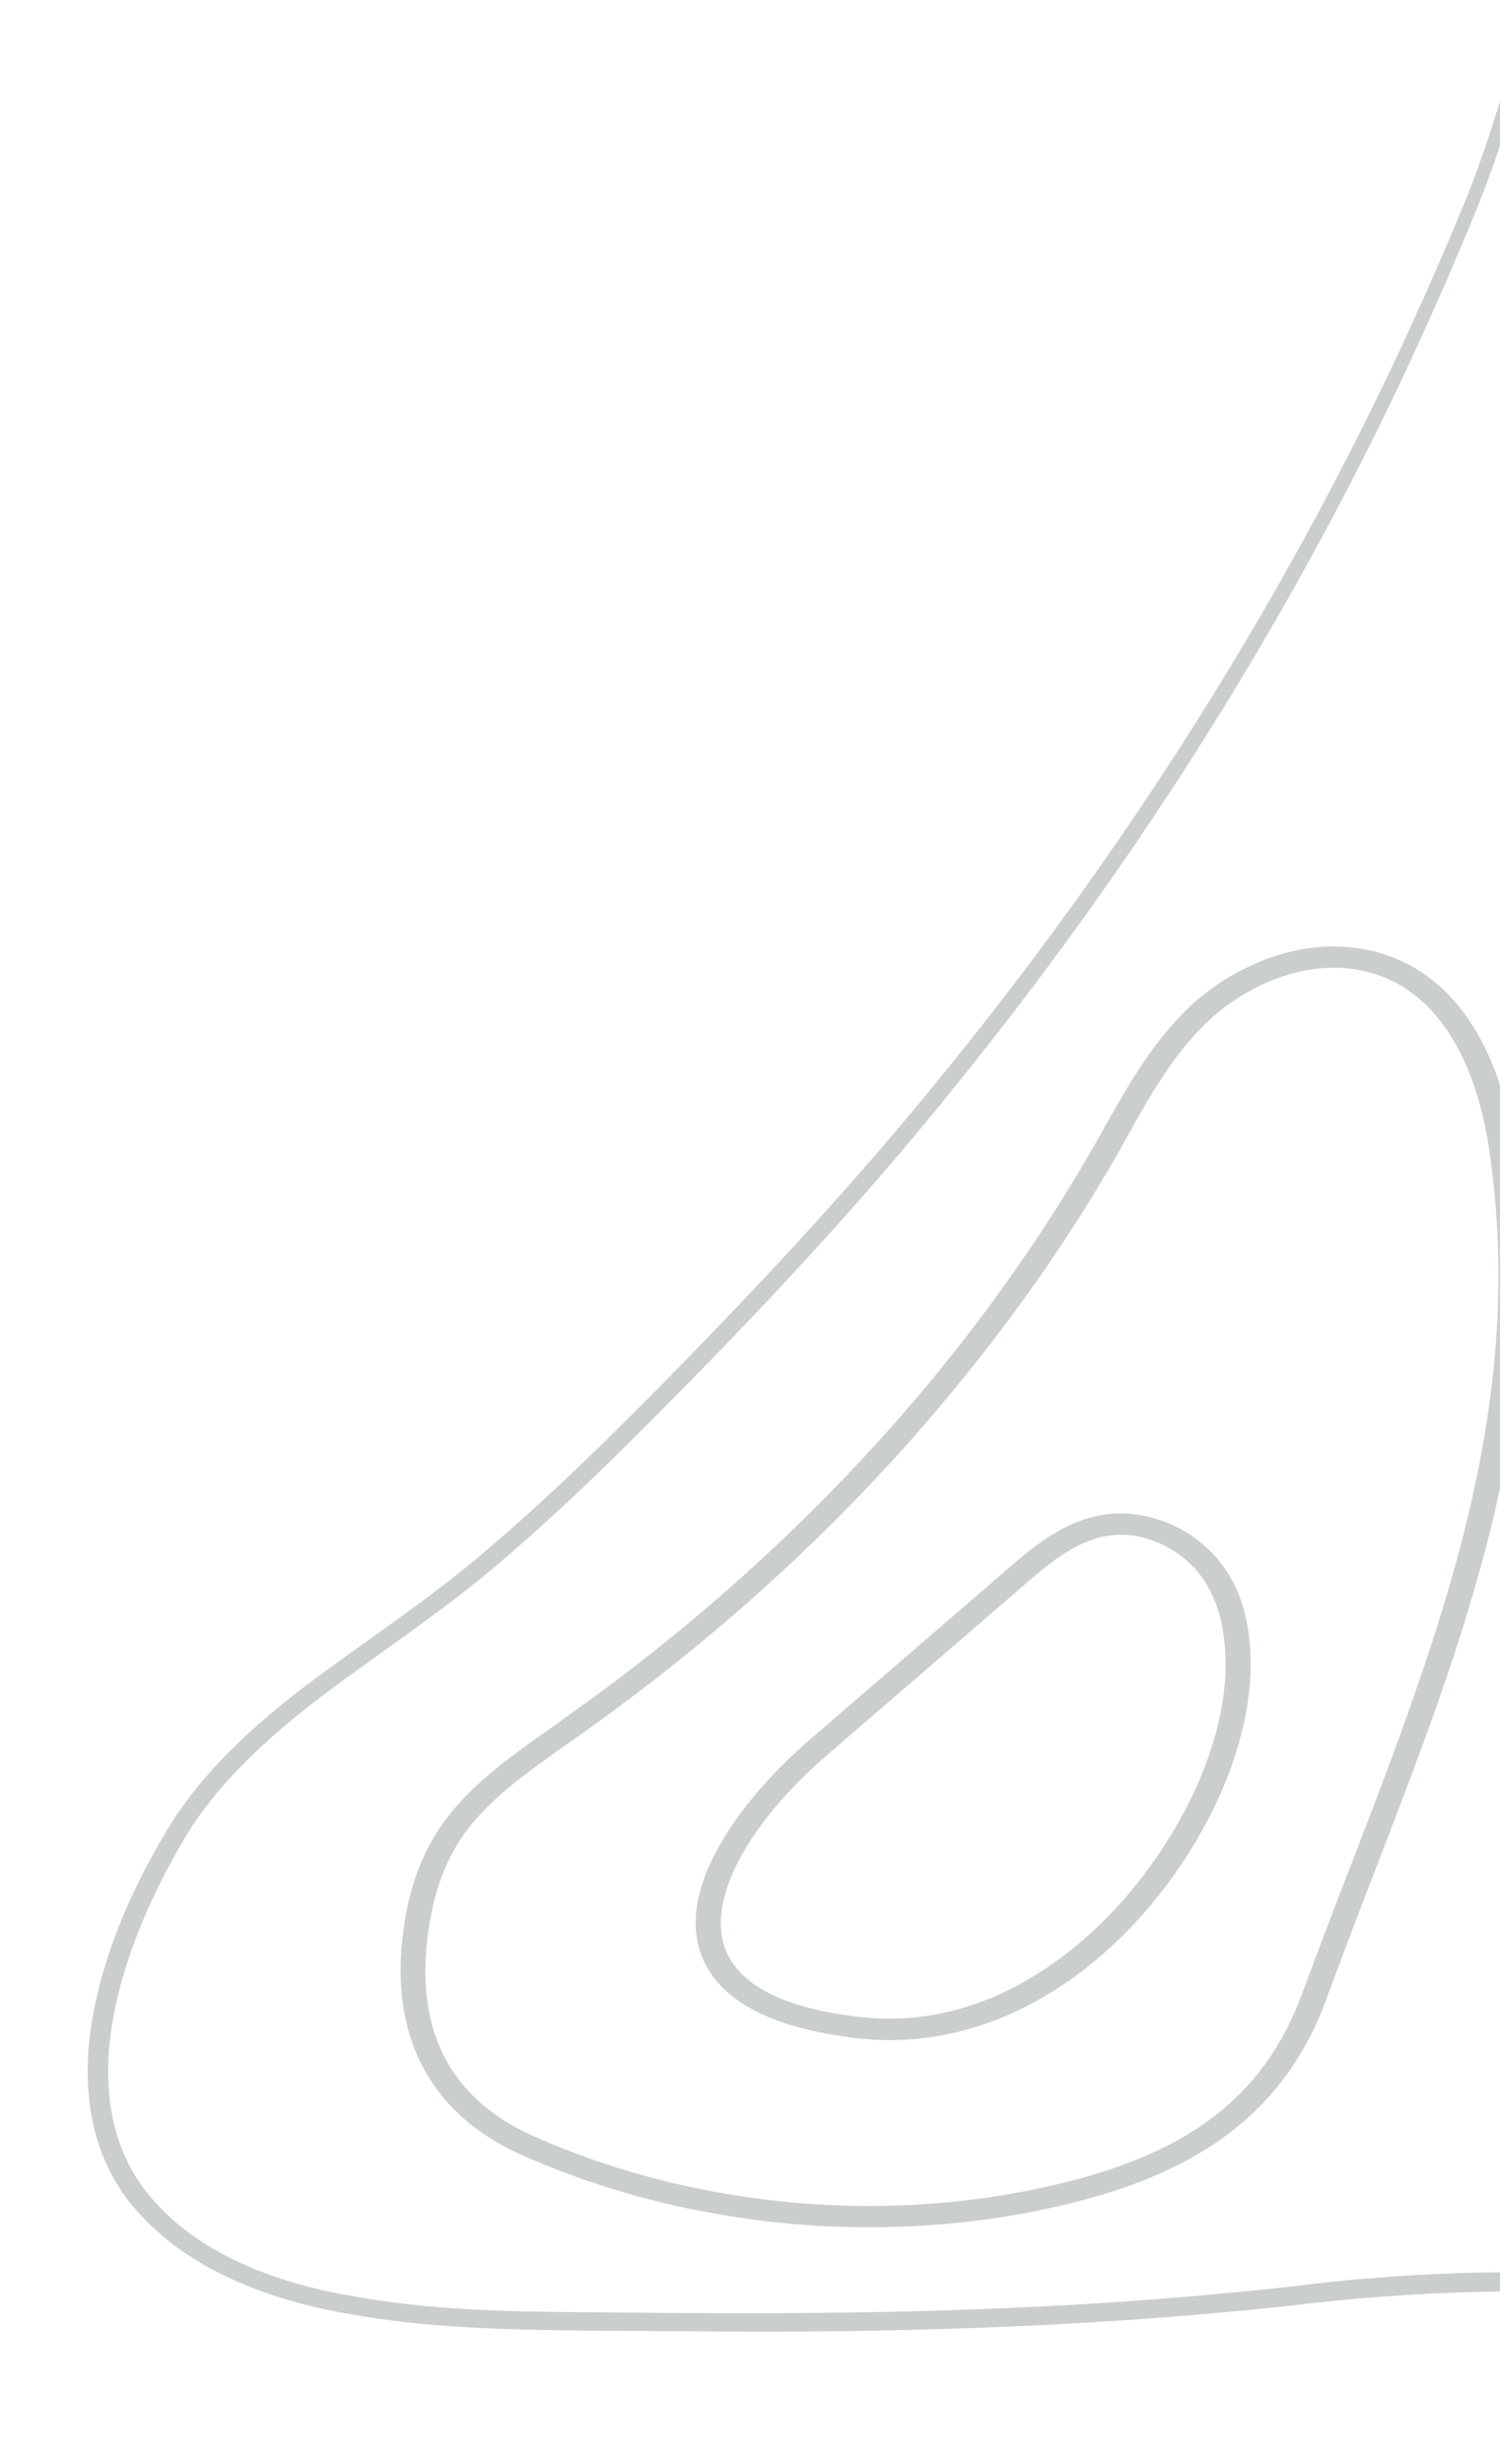<svg xmlns="http://www.w3.org/2000/svg" width="299" height="491" viewBox="0 0 299 491" fill="none"><g clip-path="url(#clip0_2009_1428)"><path d="M349.252 -192.426C349.011 -192.166 348.772 -191.894 348.526 -191.614C348.333 -191.395 348.14 -191.175 347.941 -190.955C337.407 -178.894 330.219 -167.408 325.983 -155.856C317.051 -130.857 315.063 -104.545 313.141 -79.099L313 -77.232L312.819 -74.759C310.988 -49.602 309.094 -23.588 303.681 1.551C300.806 15.071 296.935 27.937 292.176 39.79C286.96 52.476 281.407 64.945 275.671 76.856C252.08 125.658 222.099 172.392 186.561 215.76C171.157 234.686 153.001 254.589 129.426 278.391C119.797 288.061 109.361 298.31 98.274 307.762C90.366 314.703 81.898 320.757 72.932 327.165C69.804 329.402 66.57 331.714 63.396 334.044C49.065 344.584 39.462 354.368 33.174 364.832C25.246 378.133 20.373 390.59 18.28 402.911C17.123 410.192 17.22 417.025 18.574 423.21C20.097 430.312 23.618 436.92 28.492 441.822C36.637 450.537 49.341 456.898 65.26 460.246C66.76 460.561 68.306 460.853 69.854 461.114C84.925 463.814 100.07 464.195 116.886 464.388C121.926 464.405 127.083 464.443 132.07 464.48C142.436 464.556 153.155 464.635 163.669 464.531C197.703 464.225 228.331 462.55 257.305 459.41C289.264 455.506 320.408 455.622 349.845 459.757C357.225 460.765 364.642 462.05 371.884 463.573C394.899 468.414 416.813 475.753 437.019 485.388C450.763 492.179 463.468 499.779 474.803 507.988C486.058 516.569 497.023 526.004 507.426 536.05C530.114 557.837 546.973 579.165 558.966 601.246C572.276 625.815 579.239 652.01 579.102 677.001L579.101 677.061C578.813 681.952 578.013 686.794 577.165 691.92C575.837 699.949 574.465 708.252 575.193 716.863C575.755 724.267 579.038 731.335 584.201 736.267C584.471 736.515 584.76 736.771 585.049 737.023L596.673 739.468C593.256 737.619 590.302 735.552 587.993 733.373C583.435 729.006 580.848 723.308 580.296 716.431C579.561 708.783 580.796 701.12 582.103 693.005C582.924 687.91 583.773 682.643 584.111 677.303C584.261 651.457 577.293 625.267 563.403 599.463C551.223 577.071 534.088 555.435 511.023 533.324C499.864 522.651 489.025 513.372 477.887 504.955C465.945 496.369 452.945 488.62 439.277 481.944C419.161 472.258 397.06 464.841 373.595 459.906C336.482 452.099 296.083 450.633 256.768 455.666C227.74 458.856 197.285 460.546 163.628 460.836C150.493 461.02 137.139 460.9 124.224 460.783C121.785 460.761 119.342 460.739 116.895 460.719C101.104 460.614 85.69 460.296 70.754 457.593C69.194 457.335 67.615 457.038 66.084 456.717C51.105 453.566 39.236 447.674 31.758 439.676C20.868 428.644 20.63 413.823 22.352 403.338C24.256 391.781 29.09 379.35 36.721 366.39C42.653 356.457 51.957 346.985 66.004 336.571C69.337 334.1 72.816 331.607 76.18 329.196C84.585 323.172 93.276 316.943 101.049 310.124C112.691 300.132 123.407 289.533 132.356 280.481C155.521 257.177 173.69 237.164 189.539 217.497C225.098 173.751 254.989 126.752 278.384 77.8C284.369 65.192 289.891 52.655 294.797 40.542C299.469 28.828 303.224 16.2 306.273 1.942C311.564 -23.648 313.355 -49.908 315.088 -75.305L315.213 -77.145L315.367 -79.277C317.202 -104.64 319.098 -130.865 327.784 -155.405C331.844 -166.685 338.9 -178.028 349.358 -190.087C349.931 -190.736 350.51 -191.392 351.088 -192.04L349.252 -192.426Z" fill="#CACECE"></path><path d="M138.267 435.9C127.213 433.575 116.53 430.147 106.515 425.711C89.141 418.024 82.132 403.602 85.686 382.846C88.823 364.648 98.241 357.981 113.845 346.935C115.107 346.071 116.358 345.166 117.682 344.21C118.471 343.639 119.275 343.057 120.098 342.473C147.491 322.581 171.686 299.745 191.998 274.609C203.725 260.215 214.235 244.901 223.24 229.088L224.997 225.926C229.284 218.261 234.14 209.575 241.315 203.014C247.811 197.015 259.605 190.889 271.447 193.38C289.532 197.241 295.106 217.307 296.819 228.924C304.516 280.24 287.119 325.374 268.701 373.158C265.637 381.041 262.546 389.172 259.513 397.328C252.503 416.35 238.82 427.695 215.148 434.11C194.932 439.557 172.878 440.944 151.367 438.122C146.966 437.549 142.558 436.802 138.267 435.9ZM272.764 189.295C258.827 186.366 245.484 192.969 237.645 200.125C230.095 207.092 225.226 215.679 220.517 223.984L218.707 227.214C209.959 242.664 199.601 257.816 187.919 272.252C167.685 297.194 143.764 319.749 116.821 339.29C116.04 339.85 115.268 340.398 114.503 340.942C113.157 341.899 111.885 342.802 110.648 343.71C95.272 354.576 84.179 362.415 80.766 382.252C76.97 404.655 85.086 420.997 104.238 429.508C114.715 434.109 125.753 437.648 137.04 440.021C141.035 440.862 145.481 441.62 150.634 442.339C173.139 445.228 195.973 443.783 216.648 438.158C241.66 431.406 256.797 418.837 264.29 398.601C266.556 392.372 268.955 386.106 271.275 380.045C271.984 378.193 272.692 376.344 273.396 374.497C292.038 326.285 309.644 280.753 301.817 228.394C298.507 206.477 288.189 192.591 272.763 189.295L272.764 189.295Z" fill="#CACECE"></path><path d="M163.989 400.722C153.522 398.52 147.009 394.423 144.633 388.542C140.765 378.815 148.825 363.469 165.164 349.44L204.704 315.339C209.92 310.809 215.133 306.677 221.484 305.921C223.266 305.69 225.157 305.777 227.086 306.183C232.068 307.231 236.784 310.308 239.701 314.415C243.096 319.348 244.586 325.658 244.264 333.721C244.113 336.746 243.675 339.789 242.924 343.034C239.724 357.165 230.428 372.877 218.666 384.035C208.614 393.569 192.184 404.4 170.994 401.845C168.505 401.554 166.147 401.175 163.989 400.722ZM228.293 302.074C225.753 301.539 223.221 301.415 220.764 301.703C212.397 302.703 205.918 308.27 201.189 312.333L161.594 346.482C147.551 358.576 134.487 376.331 139.933 389.894C142.865 397.223 150.587 402.25 162.884 404.836C165.188 405.32 167.676 405.736 170.282 406.07C192.257 408.717 209.269 398.525 219.668 389.508C232.201 378.639 242.342 363.063 246.792 347.841C247.191 346.478 247.523 345.12 247.844 343.806C248.584 340.684 249.056 337.33 249.244 333.847C249.608 324.849 247.883 317.789 243.968 312.279C240.339 307.124 234.627 303.406 228.294 302.074L228.293 302.074Z" fill="#CACECE"></path></g><defs><clipPath id="clip0_2009_1428"><rect width="300" height="491" fill="white"></rect></clipPath></defs></svg>